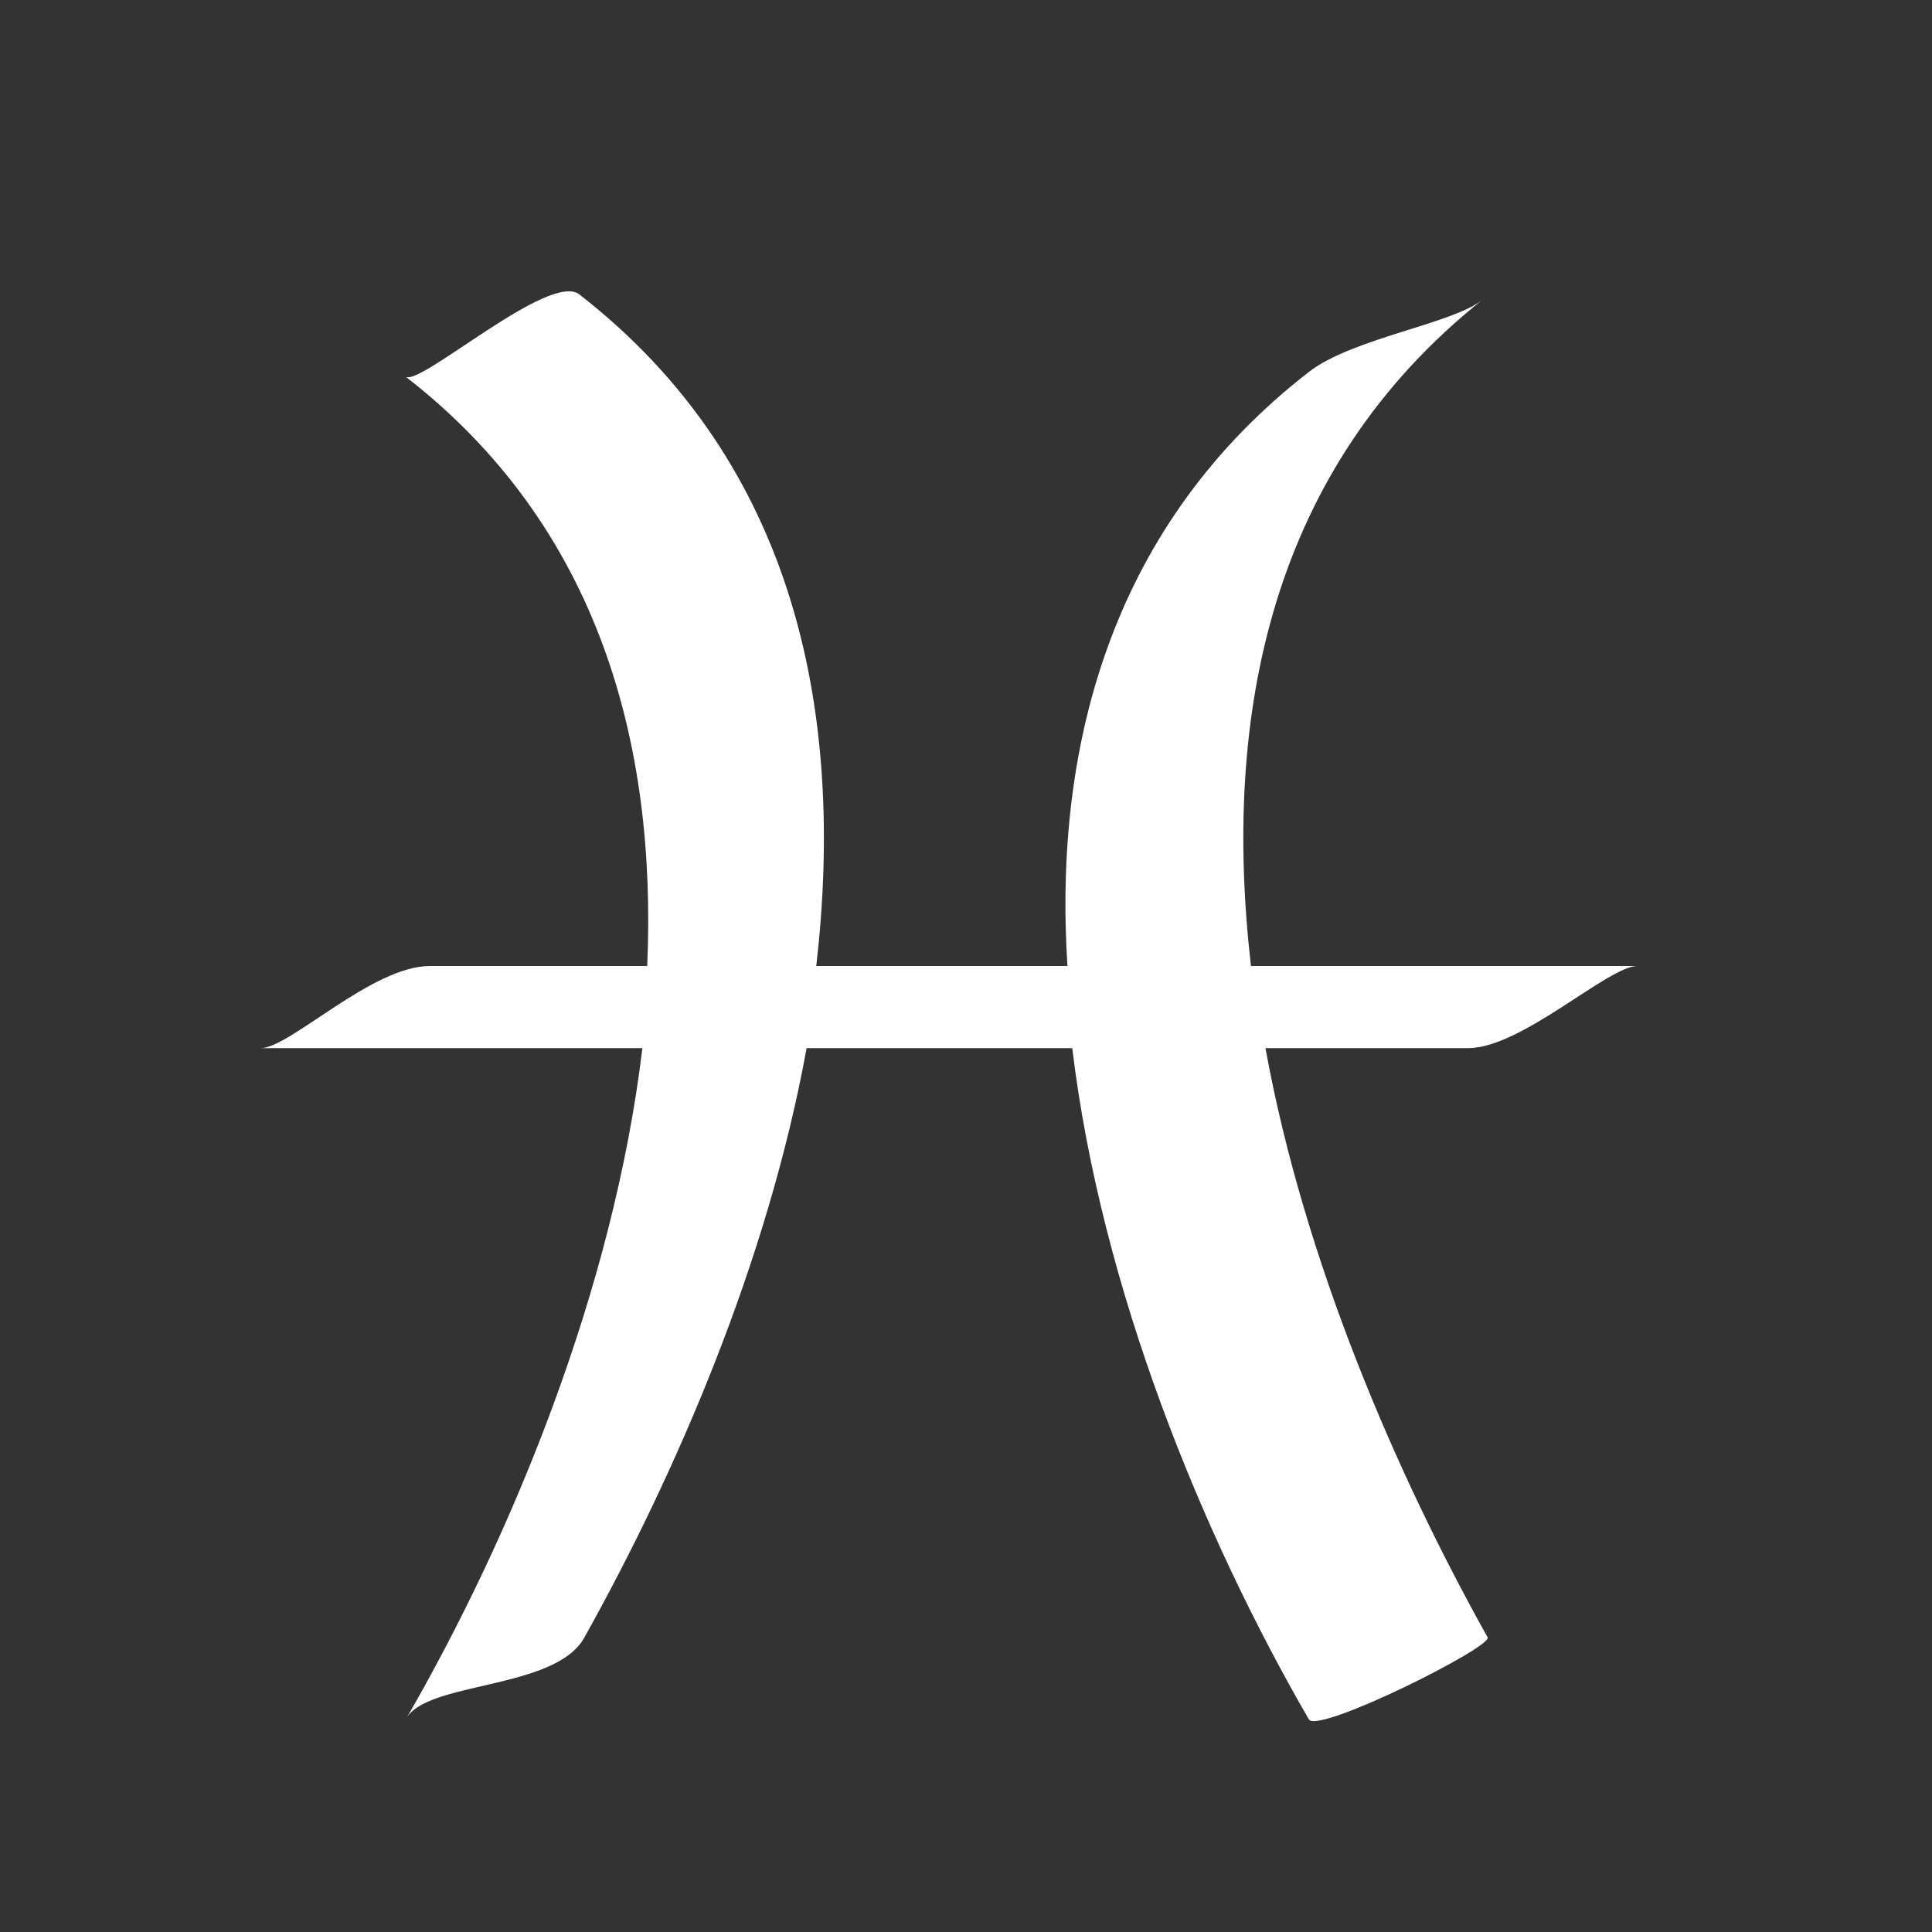 <?xml version="1.0" encoding="utf-8"?>
<!-- Generator: Adobe Illustrator 20.0.0, SVG Export Plug-In . SVG Version: 6.00 Build 0)  -->
<svg version="1.1" id="Layer_1" xmlns="http://www.w3.org/2000/svg" xmlns:xlink="http://www.w3.org/1999/xlink" x="0px" y="0px"
	 viewBox="0 0 40 40" style="enable-background:new 0 0 40 40;" xml:space="preserve">
<rect x="0" y="0" width="40" height="40" fill="#333333" stroke="none"/>
<style type="text/css">
	.st0{fill:#FFFFFF;}
</style>
<path class="st0" d="M33.9,20c-2.7,0-5.3,0-8,0c-0.6-5.2,0.4-10.3,4.8-13.8c-0.6,0.5-2.7,0.8-3.6,1.5c-4,3.1-5.3,7.6-5,12.3
	c-1.7,0-3.4,0-5.2,0c0.6-5.2-0.4-10.4-4.9-13.9C11.4,5.6,8.7,8,8.4,7.8c4,3.1,5.2,7.6,5,12.2c-1.5,0-3,0-4.5,0
	c-1.2,0-2.9,1.7-3.5,1.7c2.6,0,5.3,0,7.9,0c-0.6,5-2.7,10.1-4.9,13.9c0.4-0.8,3.1-0.6,3.7-1.7c1.9-3.4,3.8-7.8,4.6-12.2
	c1.8,0,3.7,0,5.5,0c0.6,5,2.7,10.1,4.9,13.9c0.2,0.3,3.8-1.5,3.7-1.7c-1.9-3.4-3.8-7.8-4.6-12.2c1.4,0,2.8,0,4.2,0
	C31.5,21.7,33.3,20,33.9,20z"/>
</svg>
